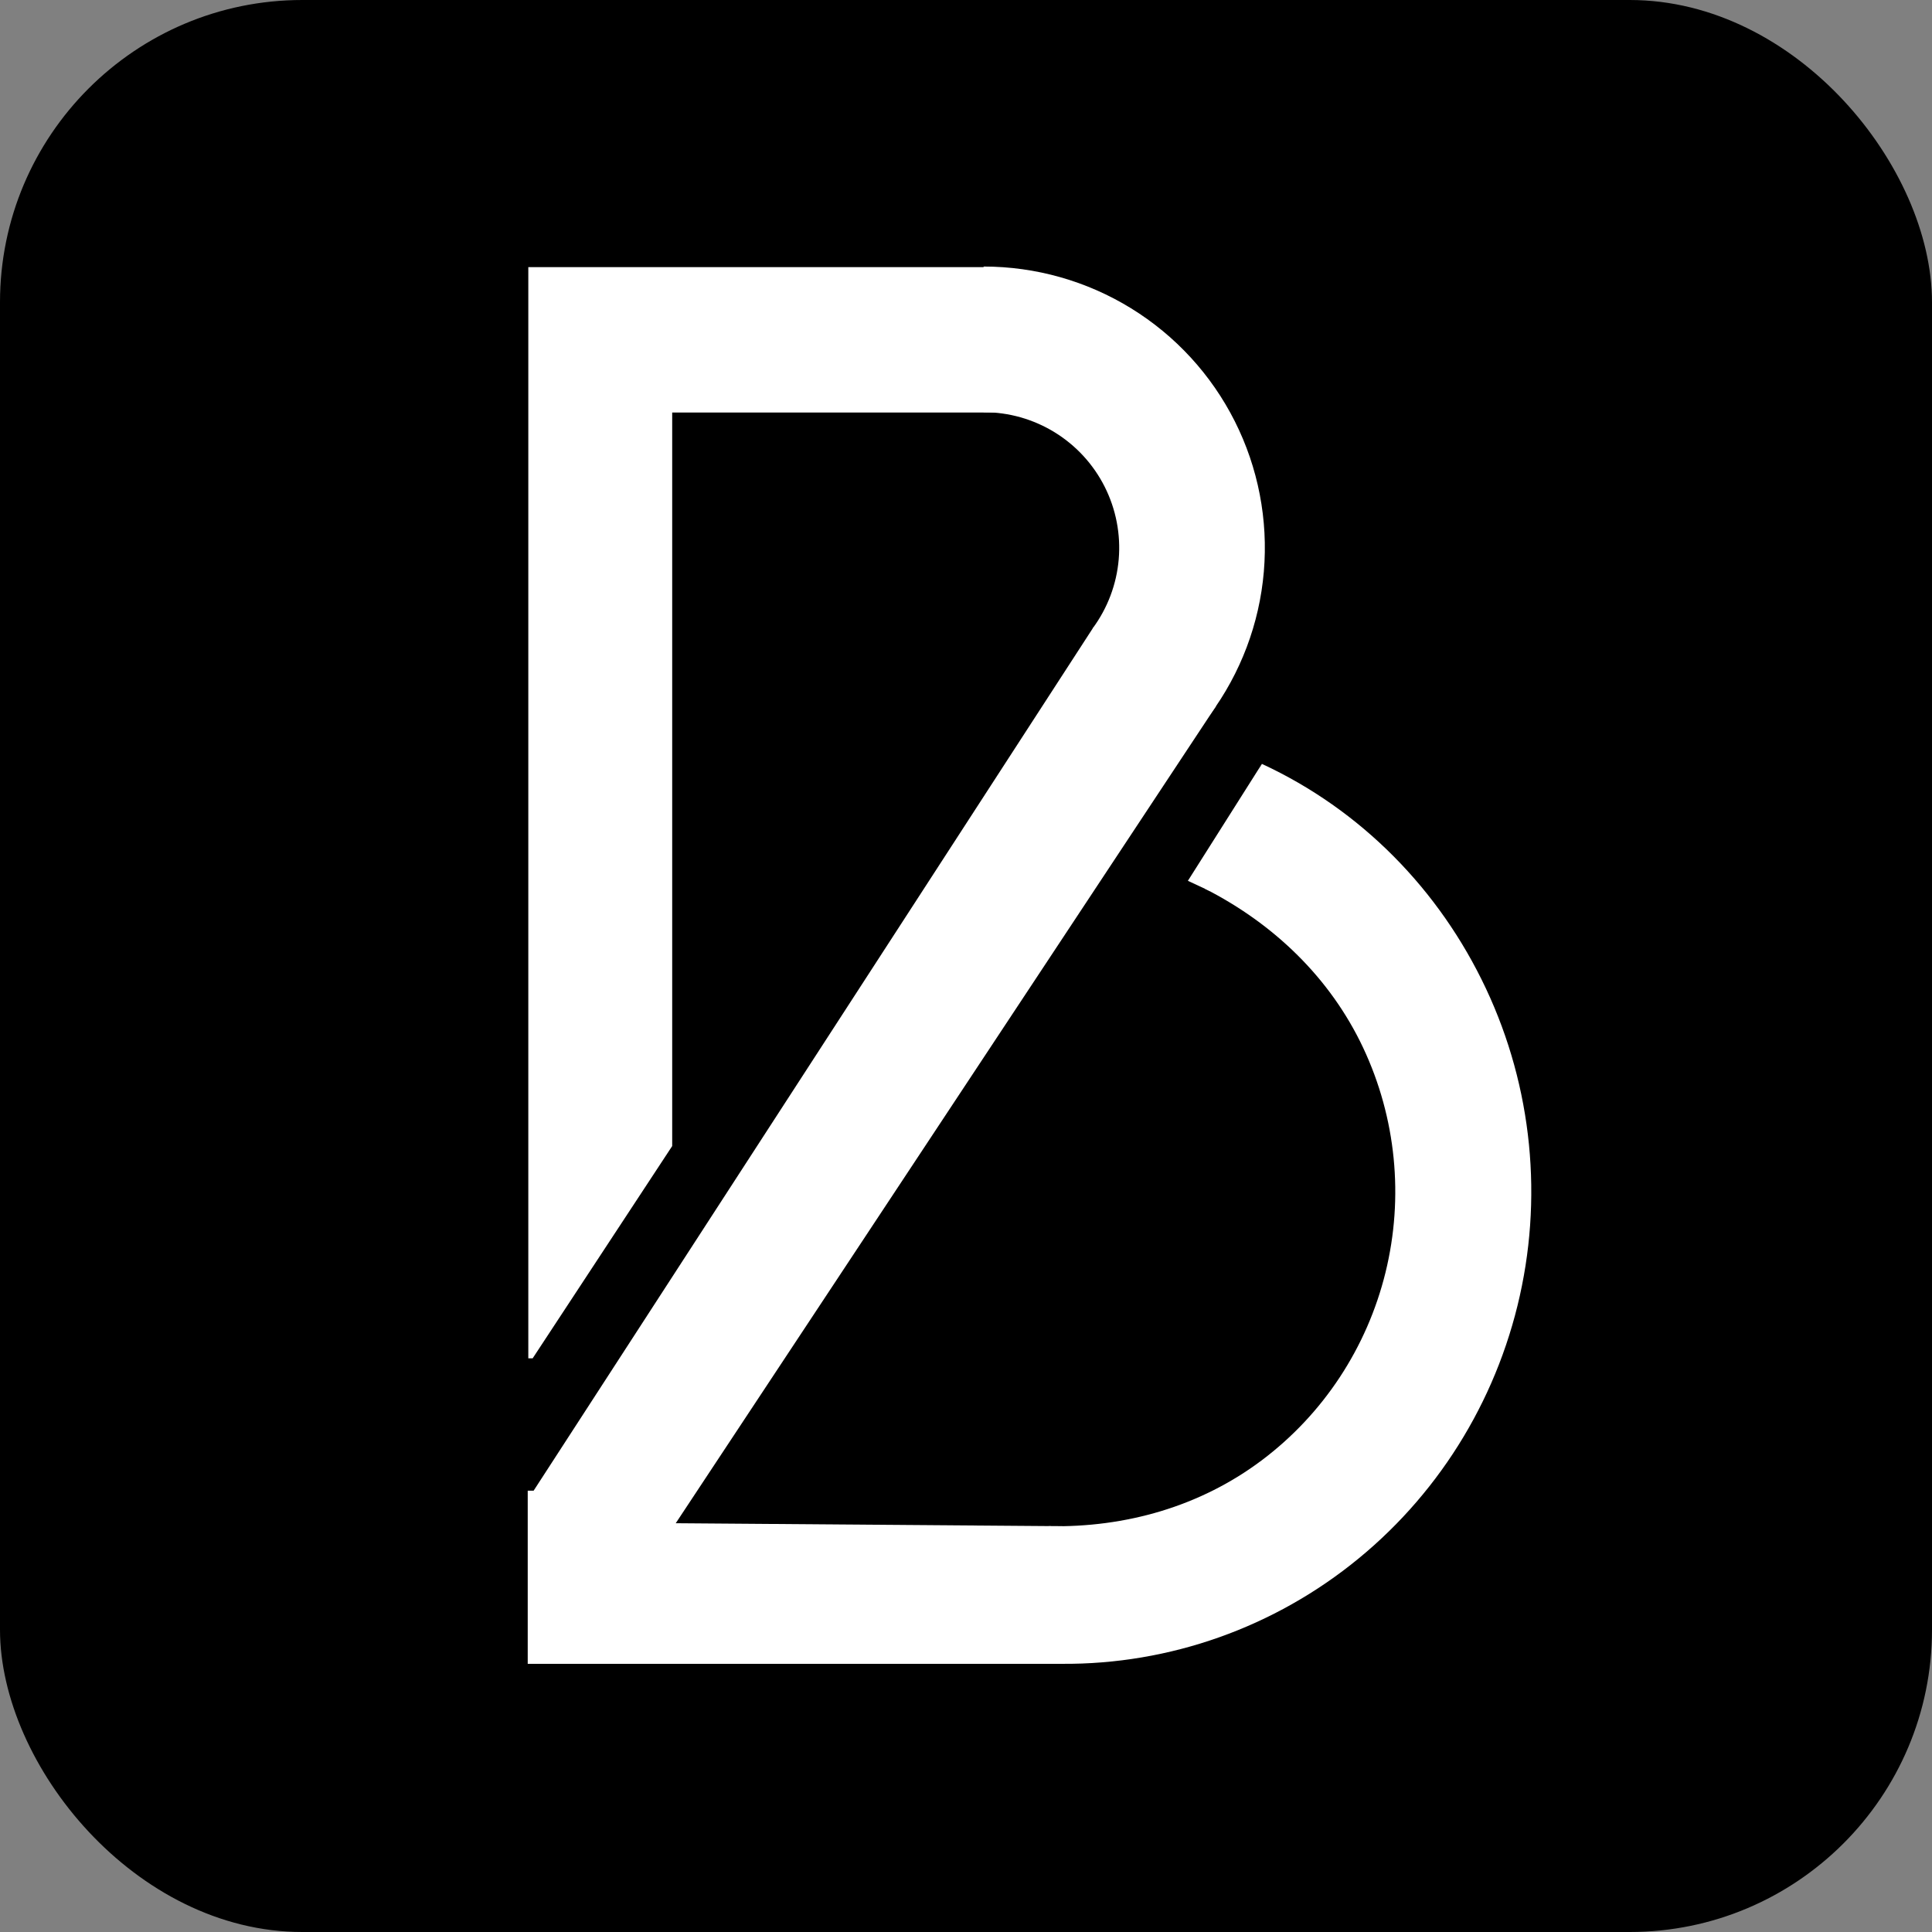 <svg width="1080" height="1080" viewBox="0 0 1080 1080" fill="none" xmlns="http://www.w3.org/2000/svg">
<rect x="0" y="0" width="1080" height="1080" fill="#808080" stroke="none"/>
<rect width="1080" height="1080" rx="169" fill="black"/>
<path d="M297.482 758.819H295.827V149.828H550.677L563.916 152.31L559.779 230.089H375.261V640.496L297.482 758.819Z" fill="white" stroke="white"/>
<path d="M549.849 149C578.961 149 607.502 157.084 632.29 172.35C657.079 187.616 677.141 209.465 690.242 235.463C703.344 261.461 708.969 290.586 706.491 319.592C704.013 348.599 693.53 376.348 676.21 399.747L610.768 351.306C619.118 340.025 624.172 326.647 625.367 312.663C626.561 298.679 623.849 284.638 617.533 272.104C611.217 259.57 601.545 249.037 589.594 241.677C577.644 234.317 563.884 230.42 549.849 230.42L549.849 149Z" fill="white"/>
<path d="M298.31 833.288L611.08 350.894L679.757 394.748L377.743 851.492L593.704 853.146V930.098H326.442H310.721H295V833.288H298.31Z" fill="white"/>
<path d="M582.21 929.762C642.557 932.848 702.089 914.606 750.622 878.154C799.155 841.702 833.674 789.307 848.276 729.928C862.877 670.55 856.652 607.88 830.667 552.635C804.682 497.391 760.845 452.668 705.407 427.018L673.6 496.808C712.027 516.38 743.624 546.616 762.03 585.746C780.435 624.875 784.844 669.266 774.502 711.324C764.159 753.382 739.709 790.494 705.333 816.313C670.956 842.132 629.283 853.973 586.257 853.146L582.21 929.762Z" fill="white"/>
<path d="M664.035 492.385L705.407 427.018L676.447 498.177L664.035 492.385Z" fill="white"/>
</svg>
